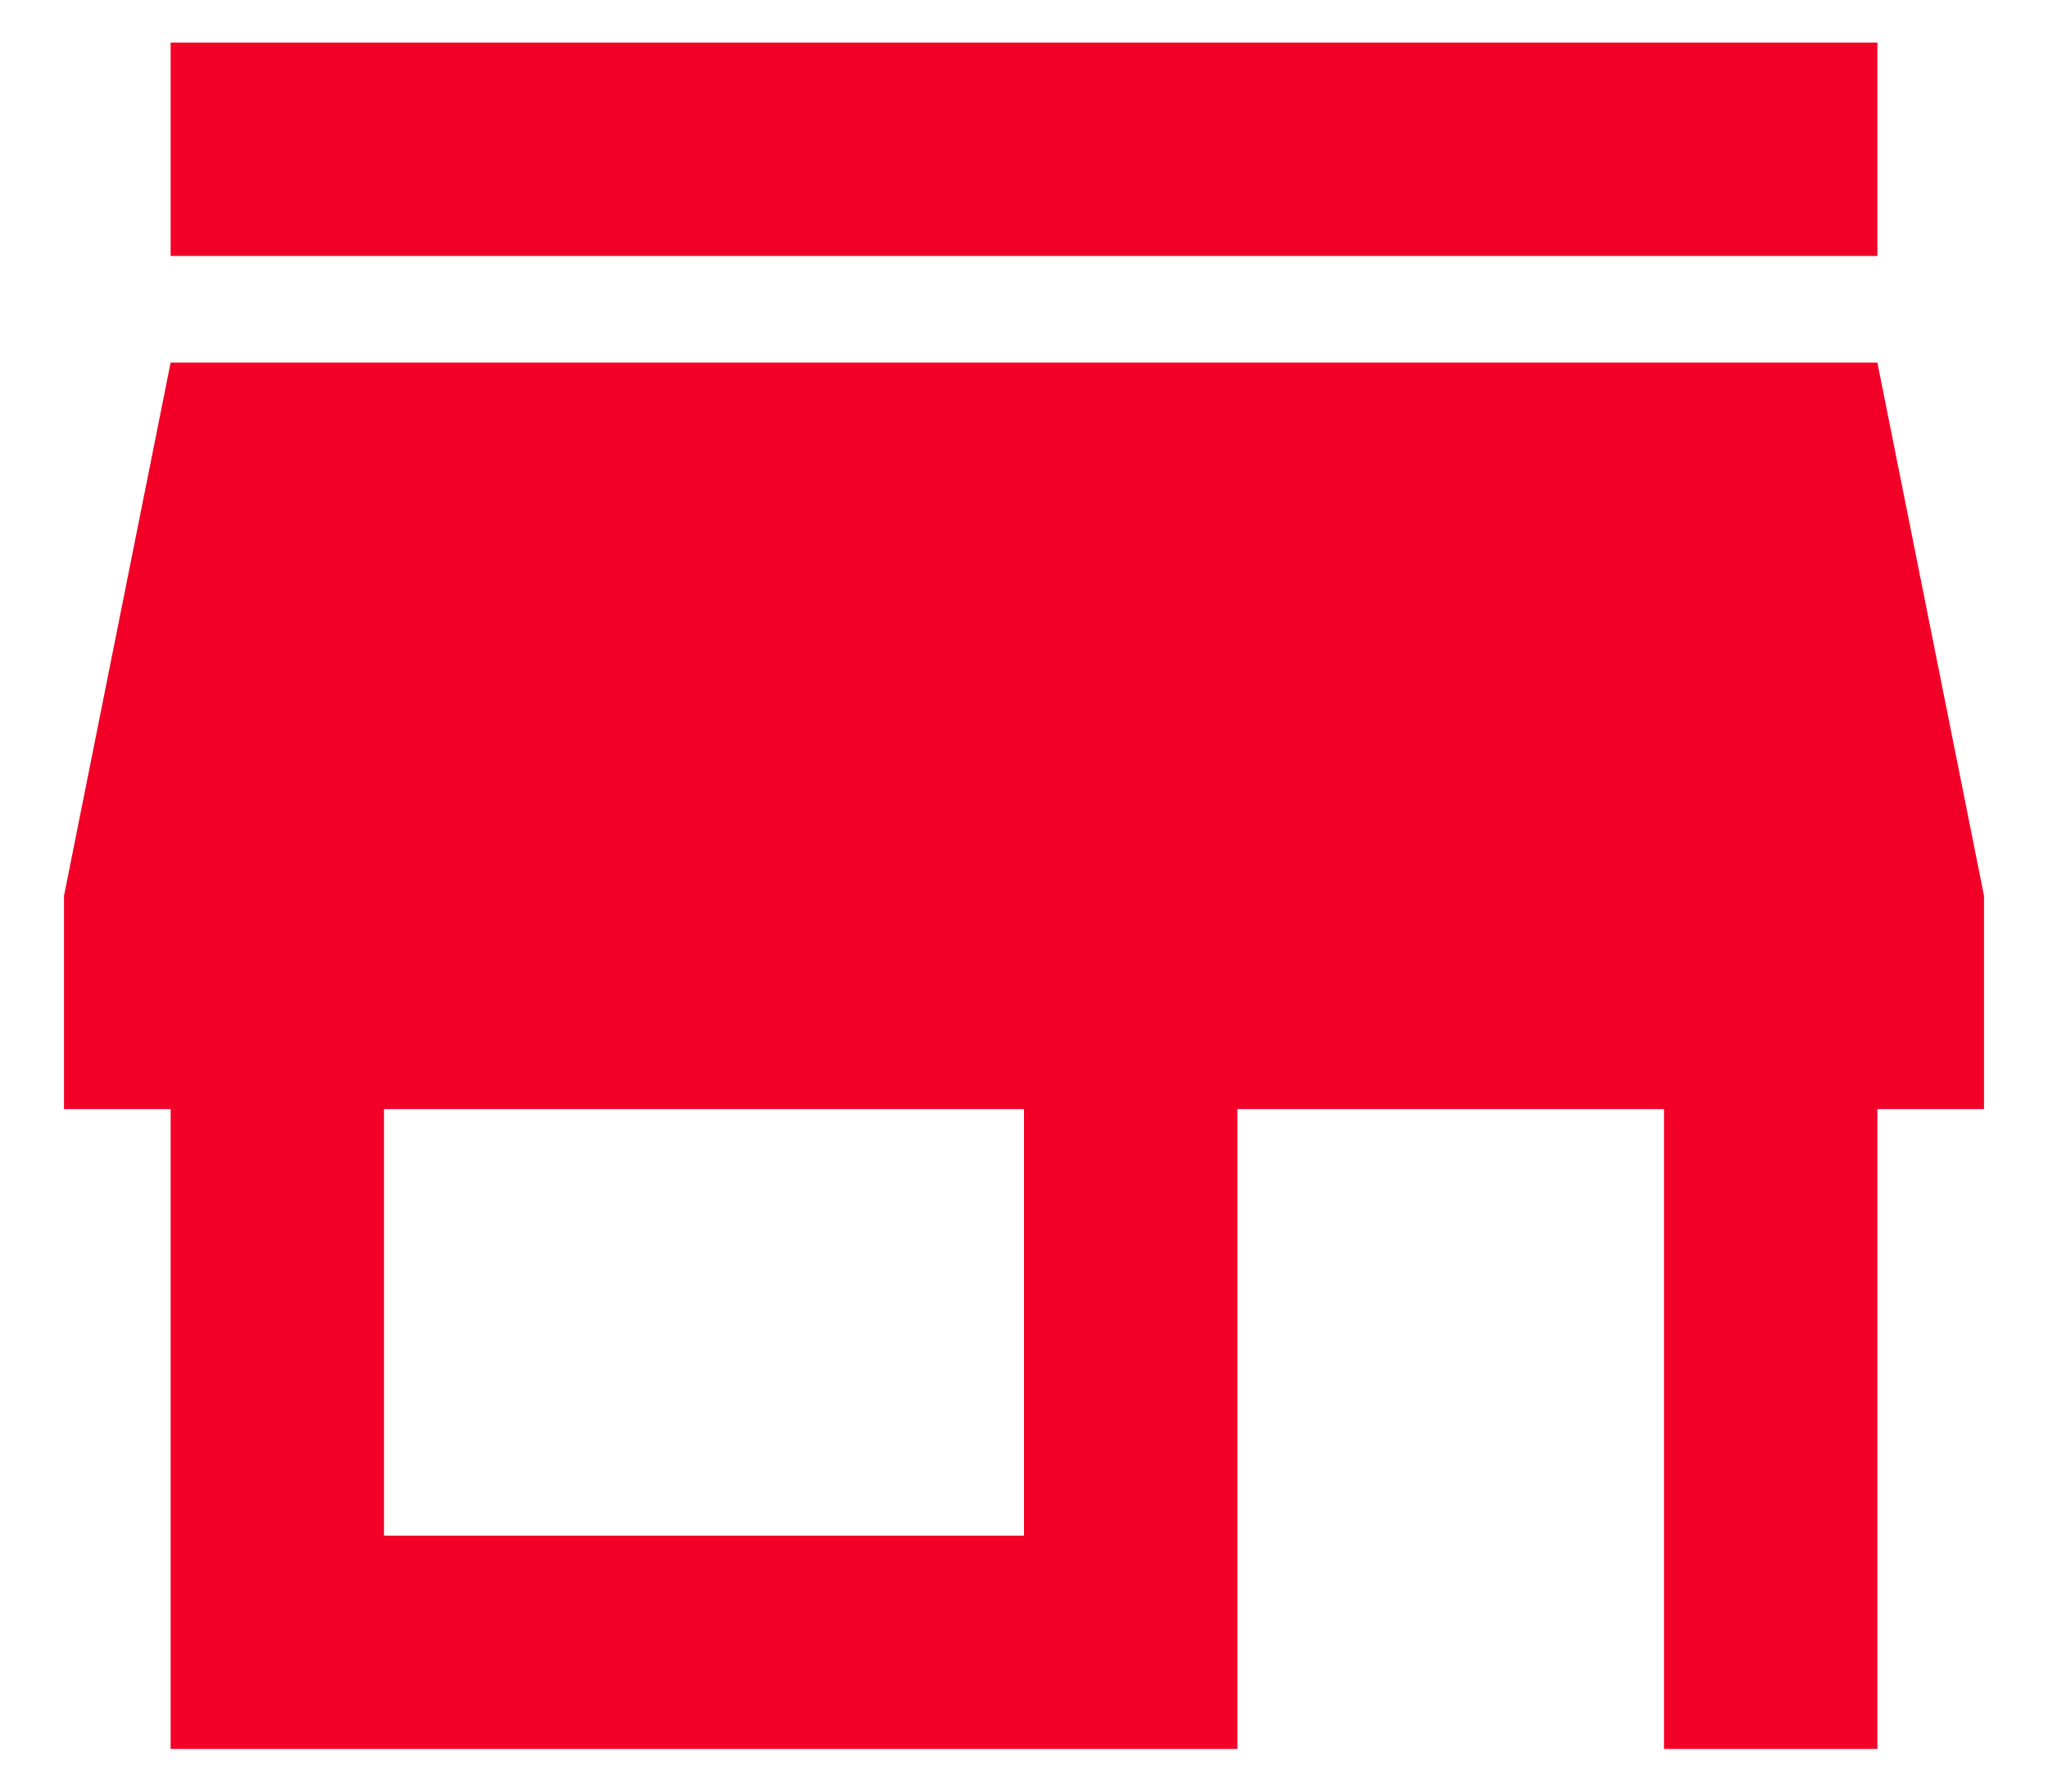 <?xml version="1.0" encoding="UTF-8"?>
<svg width="16px" height="14px" viewBox="0 0 16 14" version="1.1" xmlns="http://www.w3.org/2000/svg" xmlns:xlink="http://www.w3.org/1999/xlink">
    <!-- Generator: Sketch 53 (72520) - https://sketchapp.com -->
    <title>Shape</title>
    <desc>Created with Sketch.</desc>
    <defs>
        <path d="M14.667,0.333 L1.333,0.333 L1.333,2 L14.667,2 L14.667,0.333 Z M15.5,8.667 L15.5,7 L14.667,2.833 L1.333,2.833 L0.5,7 L0.5,8.667 L1.333,8.667 L1.333,13.667 L9.667,13.667 L9.667,8.667 L13,8.667 L13,13.667 L14.667,13.667 L14.667,8.667 L15.5,8.667 Z M8,12 L3,12 L3,8.667 L8,8.667 L8,12 Z" id="path-1"></path>
    </defs>
    <g id="Garador-Mobile-Design" stroke="none" stroke-width="1" fill="none" fill-rule="evenodd">
        <g id="Garador-Dealerships-3" transform="translate(-56, -264)">
            <g id="Stacked-Group" transform="translate(0, 80)">
                <g id="Measure-&amp;-Quote-Form-Copy-2" transform="translate(0, 45)">
                    <g id="Form" transform="translate(24, 14)">
                        <g id="Contact-Details">
                            <g id="Stacked-Group-2" transform="translate(32, 88)">
                                <g id="View-Profile-link-Copy-2" transform="translate(0, 32)">
                                    <g id="Icon" transform="translate(0, 5)">
                                        <mask id="mask-2" fill="white">
                                            <use xlink:href="#path-1"></use>
                                        </mask>
                                        <use id="Shape" fill="#f20027" fill-rule="nonzero" xlink:href="#path-1"></use>
                                    </g>
                                </g>
                            </g>
                        </g>
                    </g>
                </g>
            </g>
        </g>
    </g>
</svg>